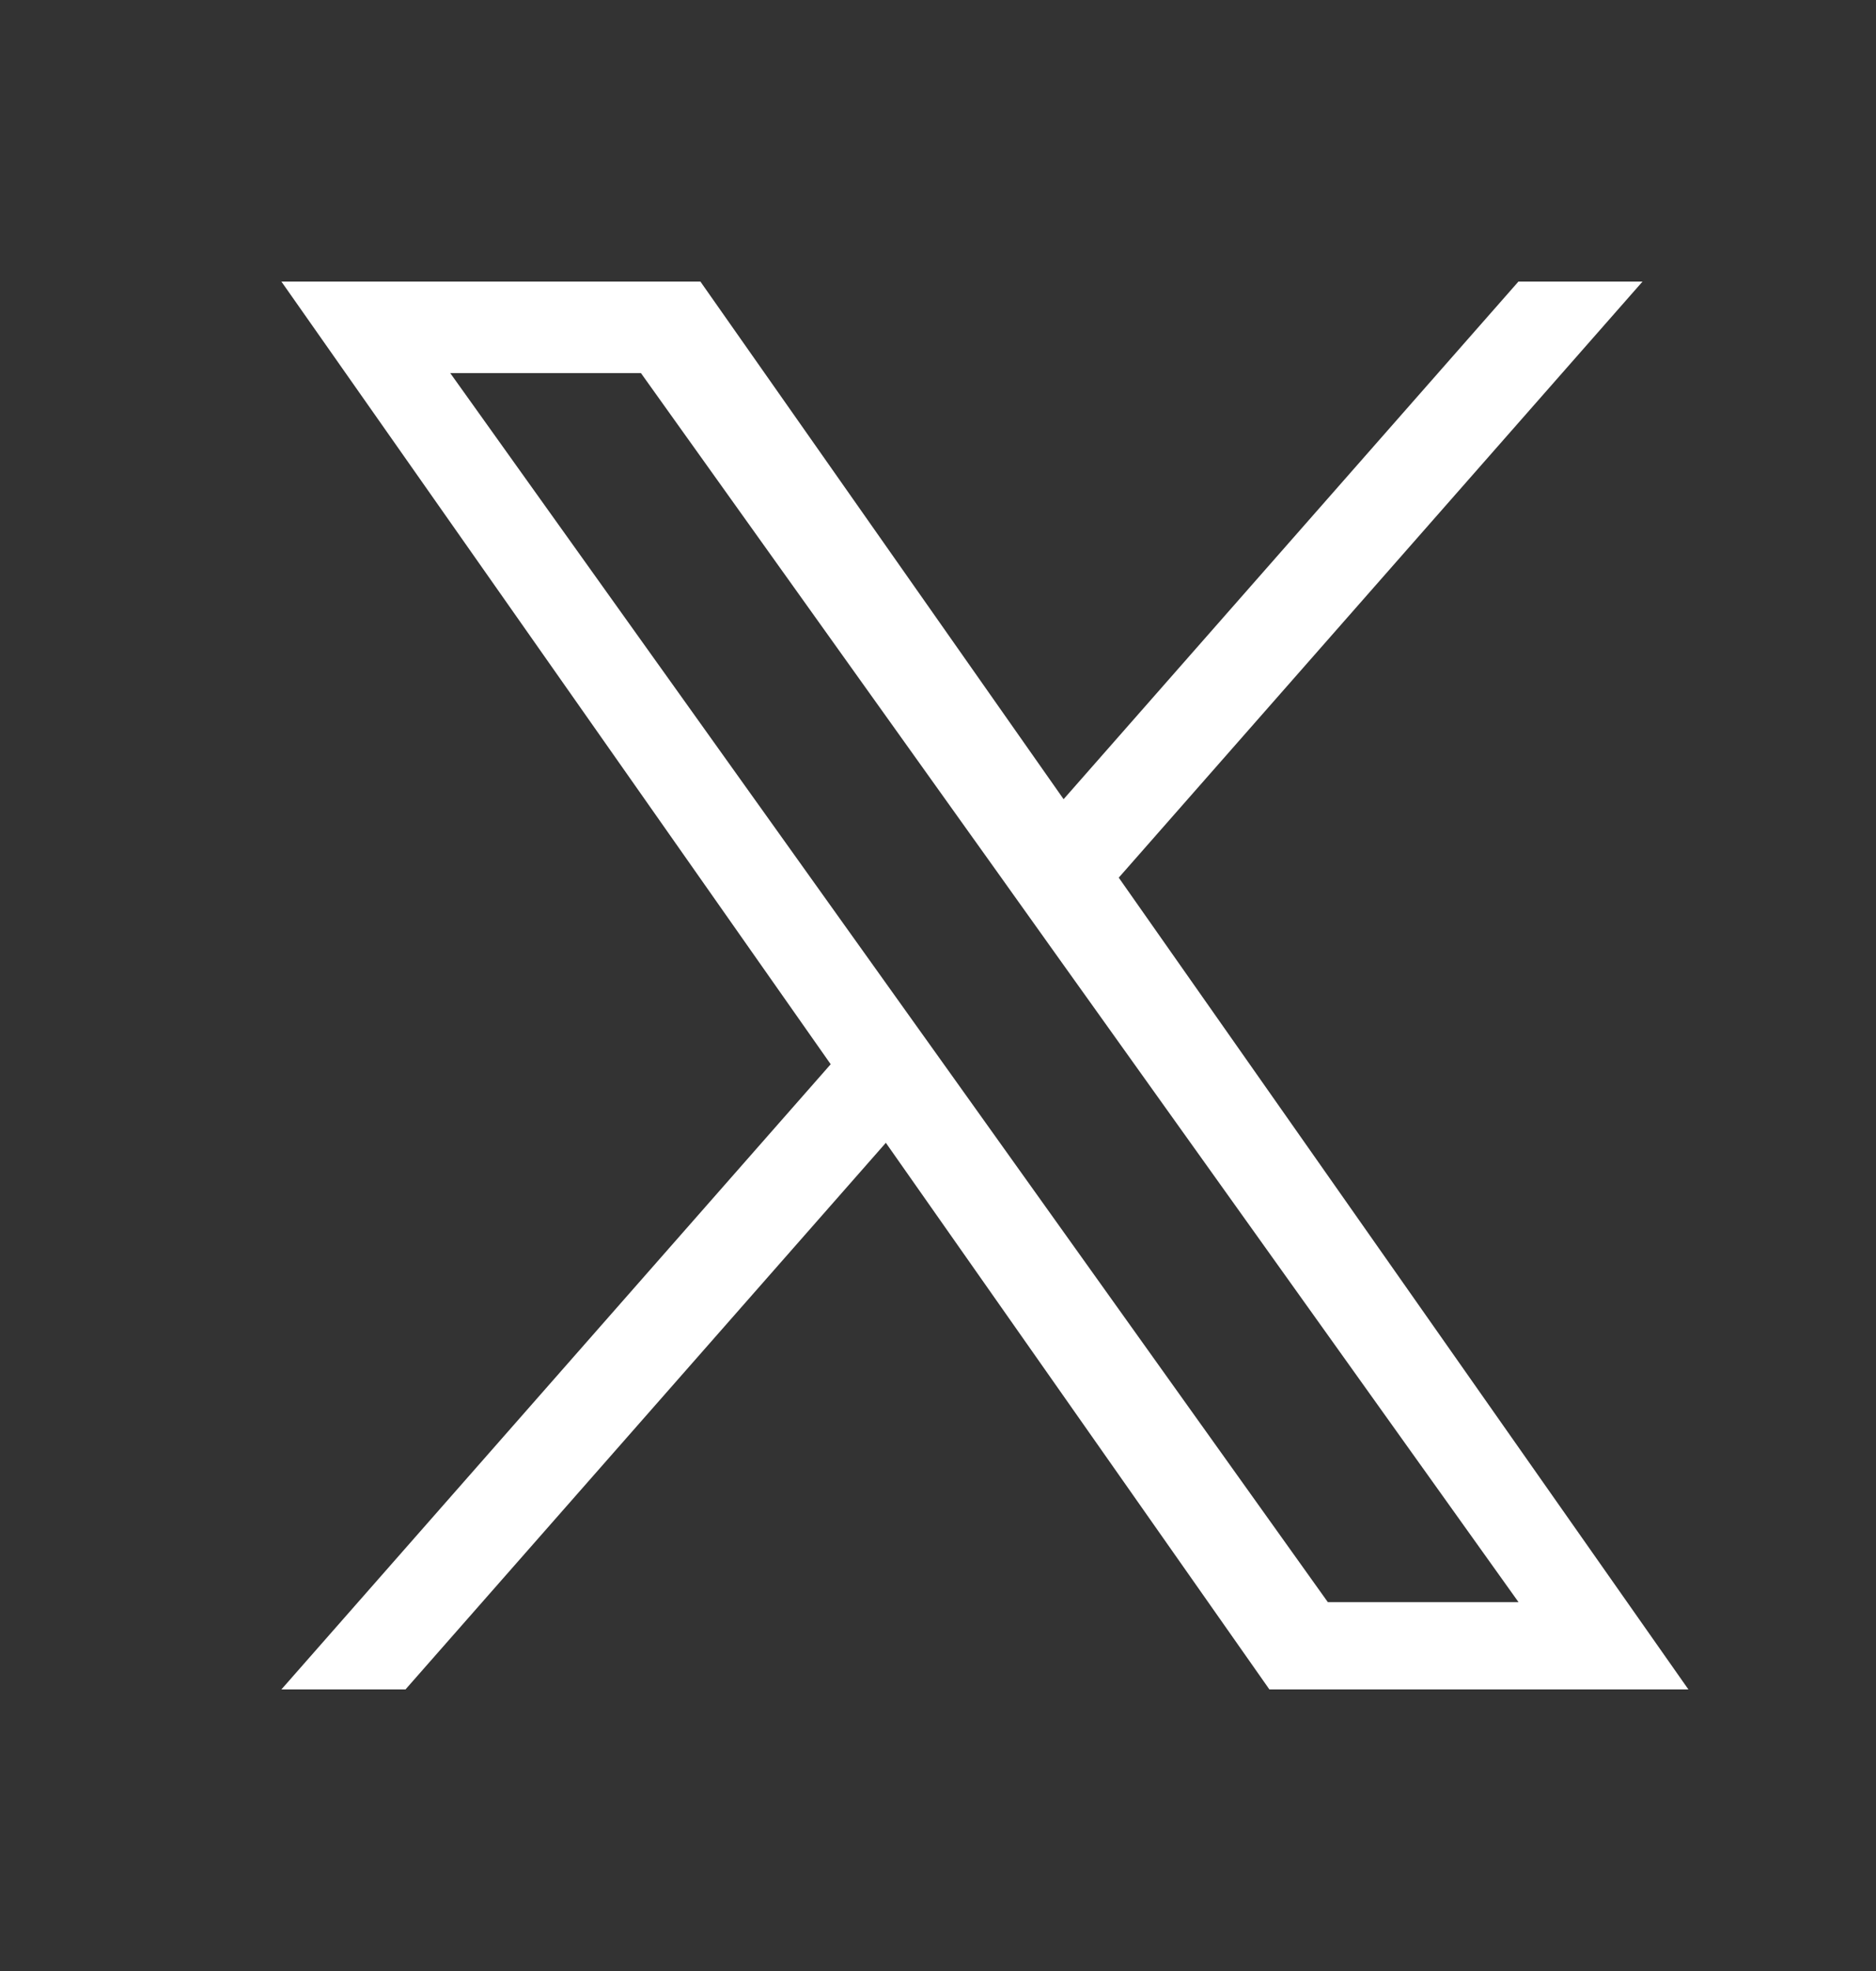 <svg width="20" height="21" viewBox="0 0 20 21" fill="none" xmlns="http://www.w3.org/2000/svg">
<rect x="0" y="0" width="20" height="21" fill="#333333" stroke="none"/>
<path d="M11.927 9.351L17.511 3H16.188L11.339 8.515L7.467 3H3L8.856 11.339L3 18H4.323L9.444 12.176L13.533 18H18L11.927 9.351H11.927ZM10.115 11.413L9.521 10.582L4.8 3.975H6.833L10.643 9.307L11.236 10.138L16.189 17.07H14.156L10.115 11.413V11.413Z" fill="white"/>
</svg>
